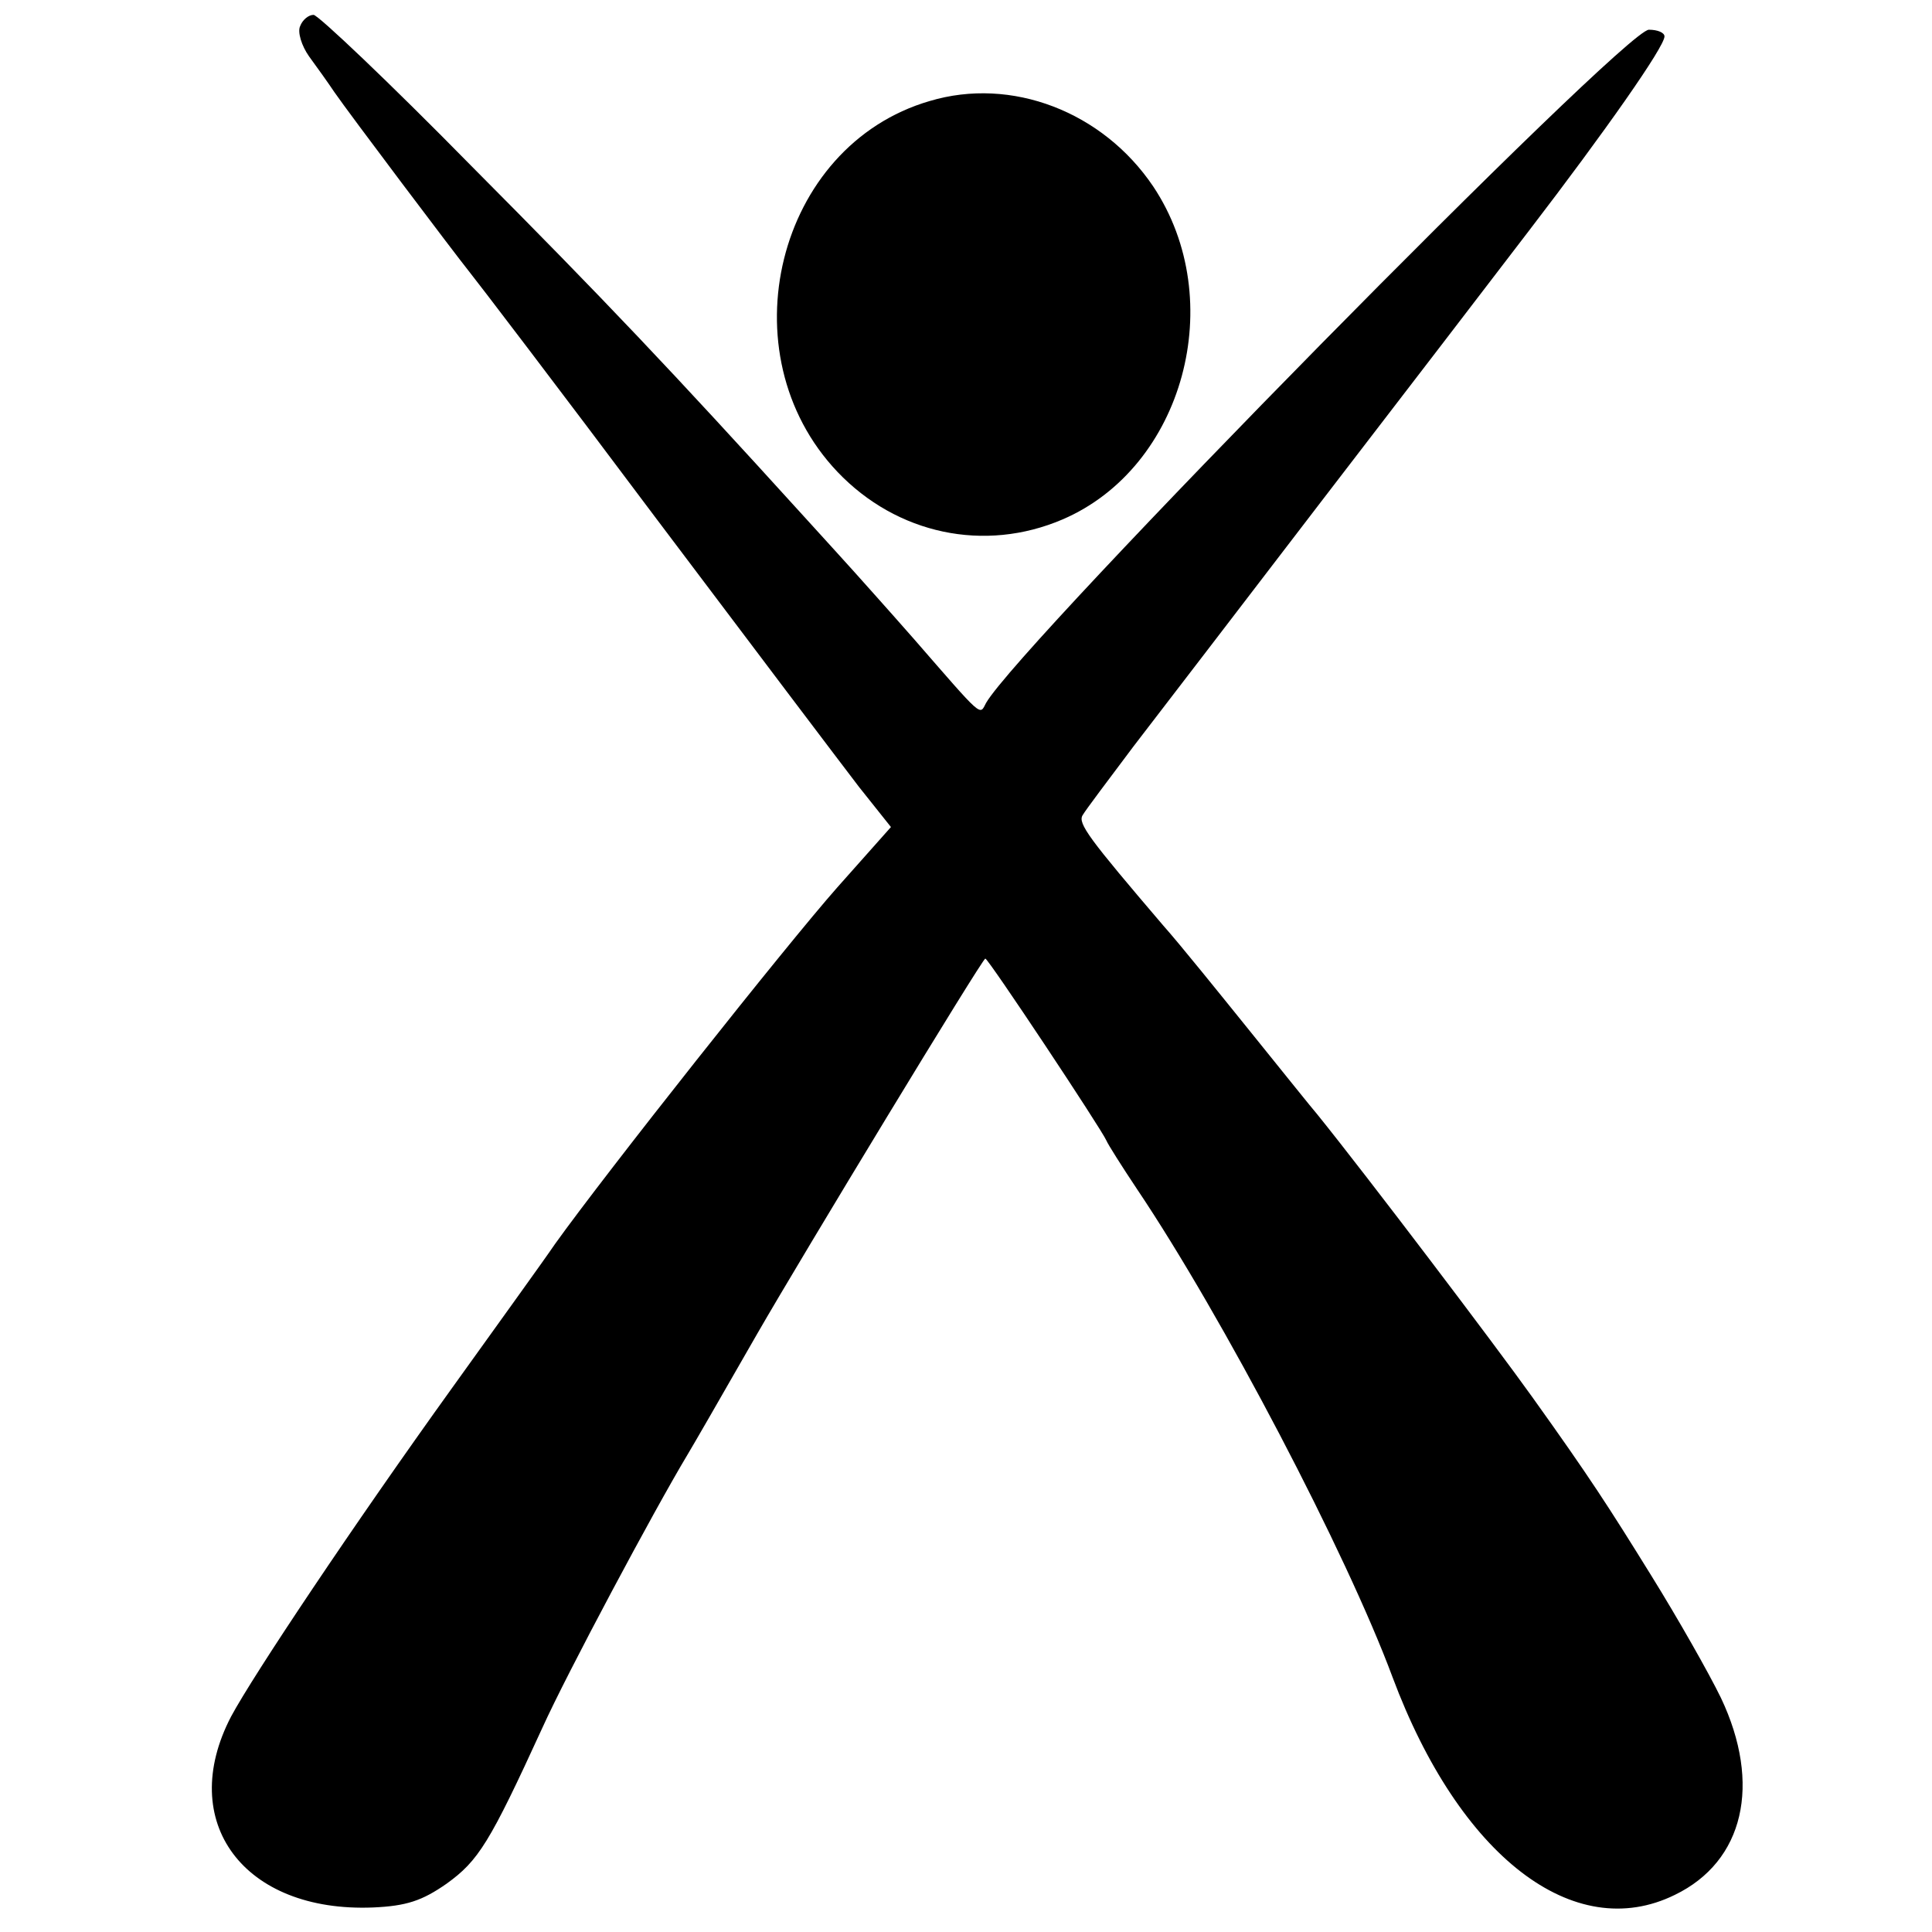 <?xml version="1.0" standalone="no"?>
<!DOCTYPE svg PUBLIC "-//W3C//DTD SVG 20010904//EN"
 "http://www.w3.org/TR/2001/REC-SVG-20010904/DTD/svg10.dtd">
<svg version="1.0" xmlns="http://www.w3.org/2000/svg"
 width="260pt" height="260pt" viewBox="0 0 260 260"
 preserveAspectRatio="xMidYMid meet">
<g transform="translate(0,260) scale(0.1,-0.1)"
fill="#000000" stroke="none">
<path d="M404 2565 c-4 -8 2 -27 12 -41 11 -15 26 -36 34 -48 20 -29 161 -216
181 -241 9 -11 122 -159 250 -330 128 -170 252 -334 275 -364 l43 -54 -72 -81
c-69 -78 -312 -385 -380 -480 -17 -25 -80 -112 -138 -193 -133 -185 -268 -387
-298 -443 -74 -142 17 -264 191 -257 45 2 66 9 99 32 43 31 58 55 129 210 33
73 150 292 195 367 9 15 39 67 94 163 61 106 303 505 307 505 4 0 156 -229
163 -245 2 -5 21 -35 41 -65 115 -171 282 -490 344 -657 90 -241 244 -360 380
-293 93 45 117 149 62 265 -16 33 -58 107 -94 165 -57 92 -82 131 -160 240
-50 70 -222 297 -289 380 -7 8 -47 58 -89 110 -42 52 -95 118 -119 145 -99
116 -115 137 -108 148 4 7 35 48 68 92 34 44 148 193 253 330 106 138 232 302
280 365 102 133 182 247 182 261 0 5 -9 9 -21 9 -33 0 -846 -826 -892 -906 -9
-17 -3 -22 -97 86 -36 41 -72 81 -80 90 -8 9 -39 43 -69 76 -178 196 -267 290
-447 471 -110 112 -206 203 -212 203 -7 0 -15 -7 -18 -15z"/>
<path d="M1251 2464 c-206 -60 -275 -340 -124 -499 80 -84 198 -109 303 -64
163 70 224 295 122 448 -68 101 -191 148 -301 115z"/>
</g>
</svg>
